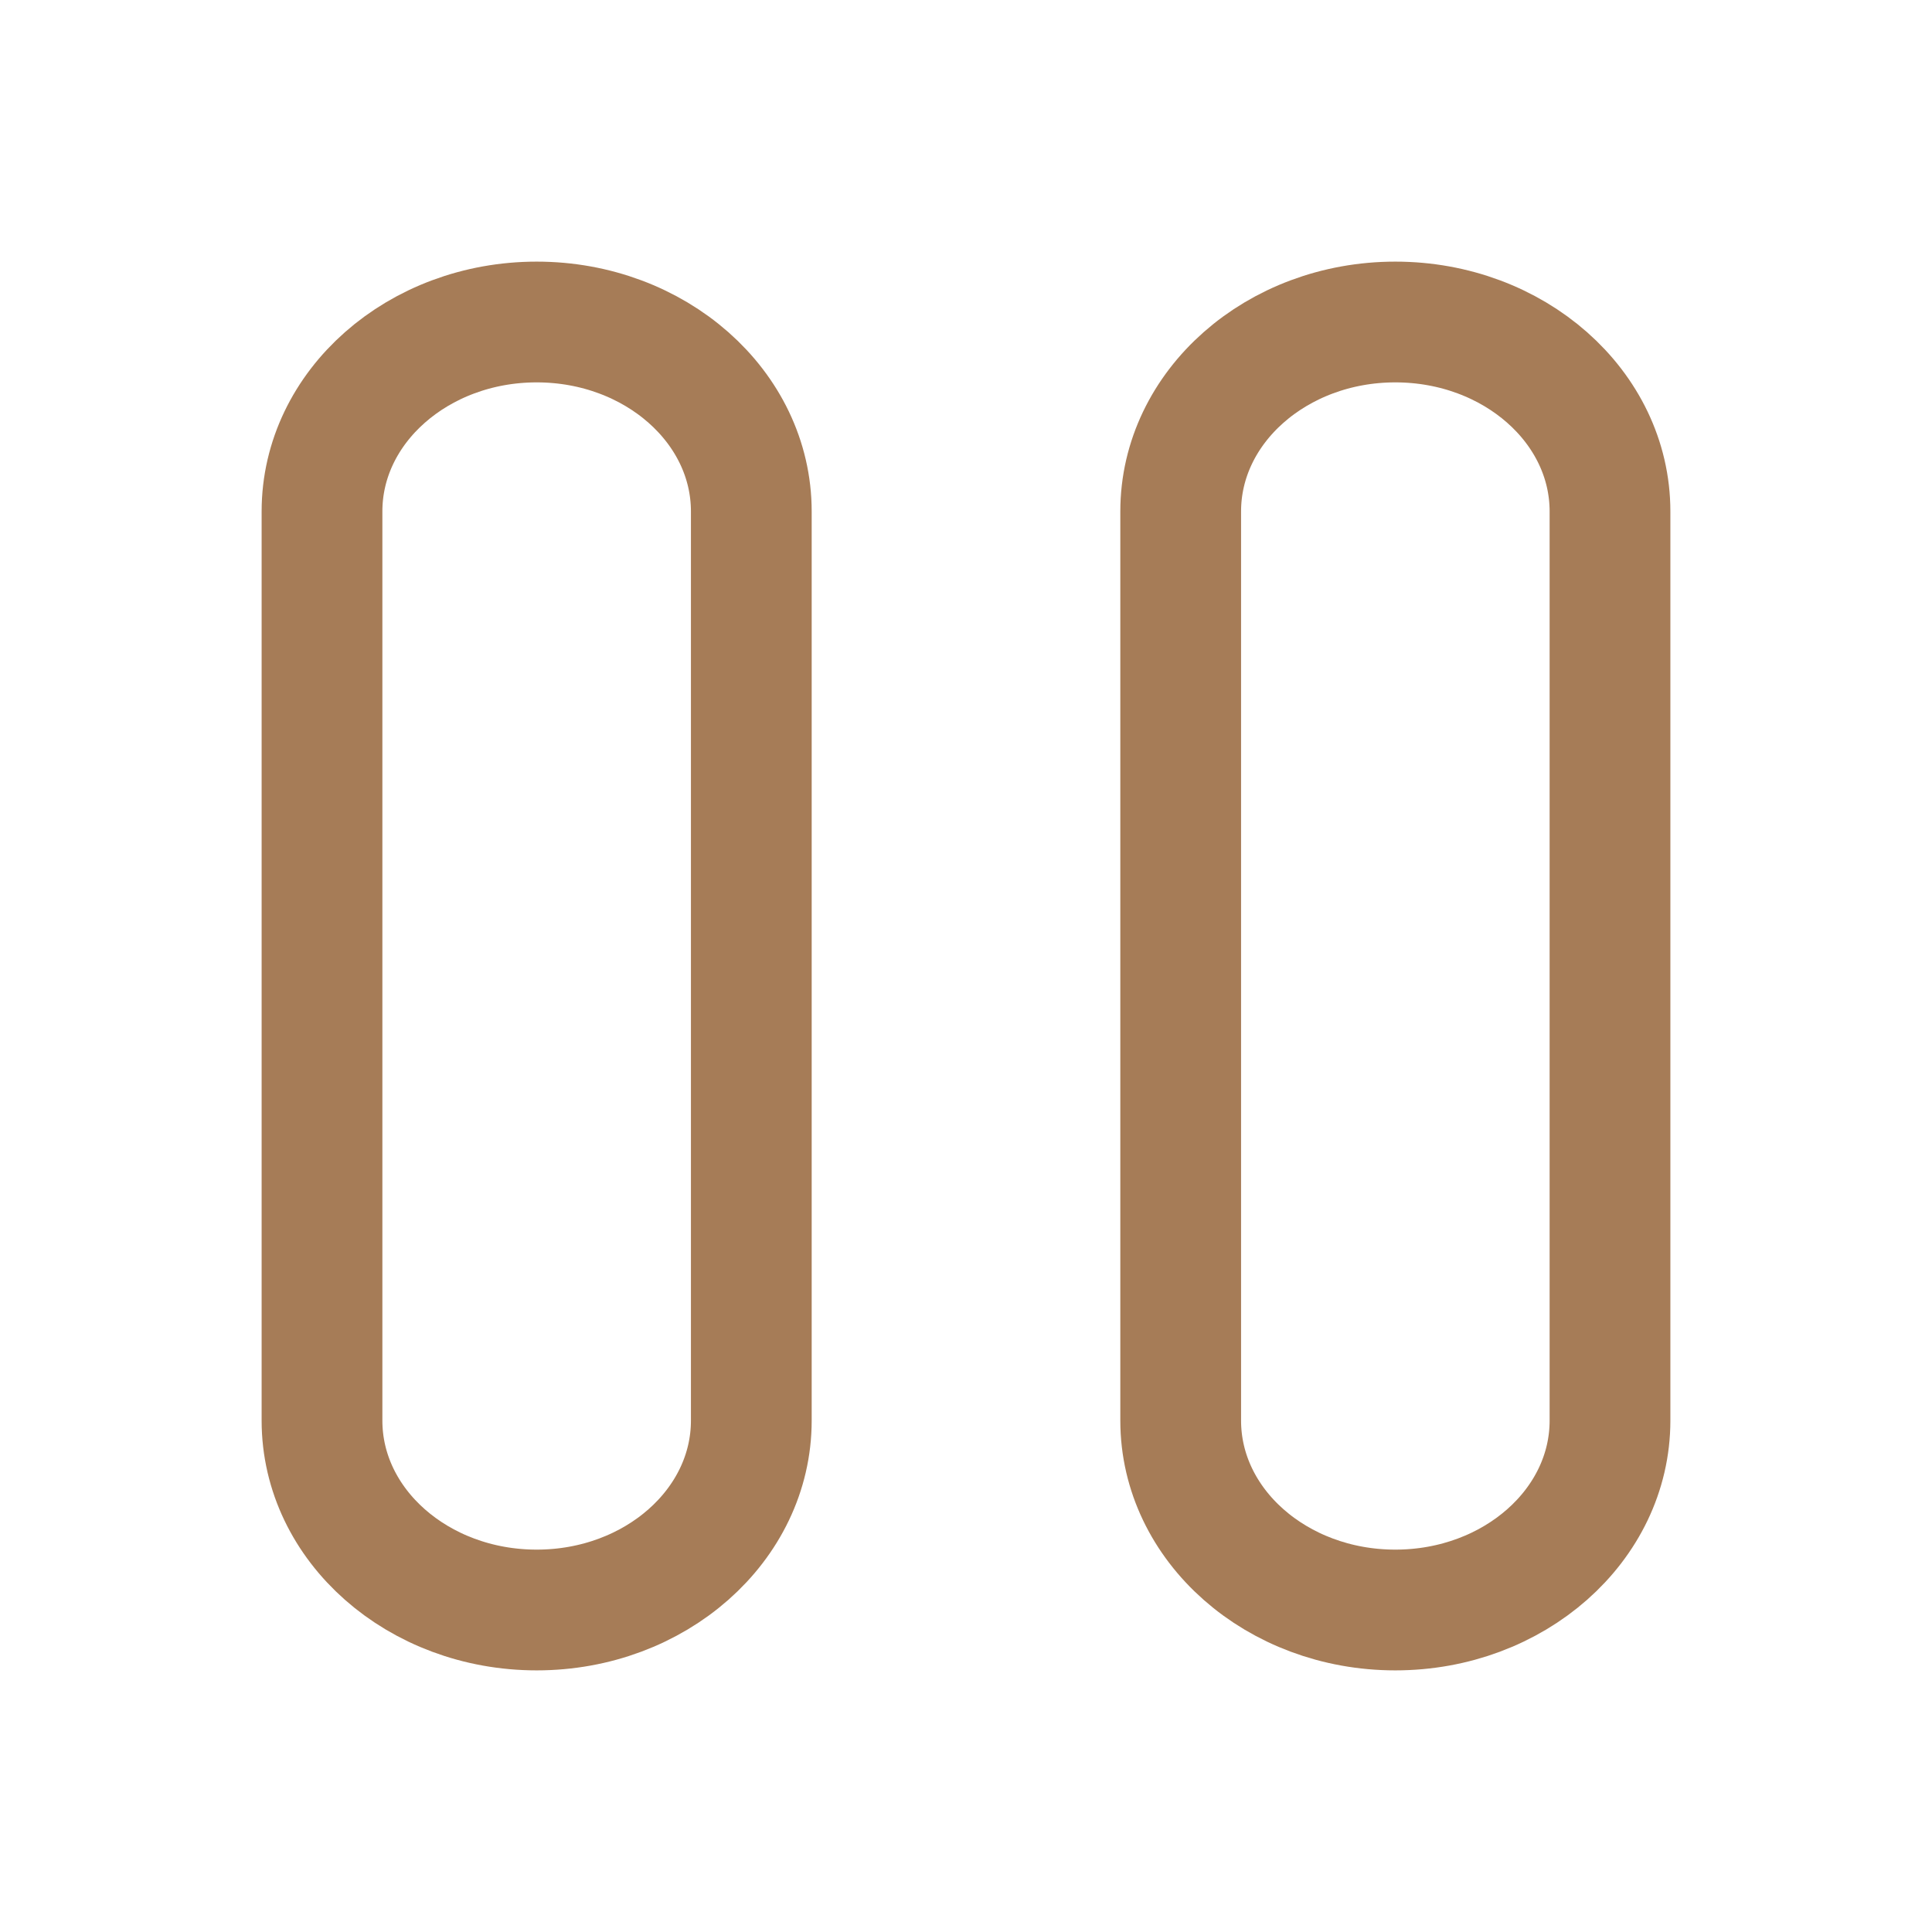 <svg width="24" height="24" viewBox="0 0 24 24" fill="none" xmlns="http://www.w3.org/2000/svg">
<path d="M4 6.353C4 5.053 5.194 4 6.667 4C8.139 4 9.333 5.053 9.333 6.353V17.647C9.333 18.947 8.139 20 6.667 20C5.194 20 4 18.947 4 17.647V6.353Z" stroke="#A67C57" stroke-width="1.5" stroke-linejoin="round"/>
<path d="M14.667 6.353C14.667 5.053 15.861 4 17.333 4C18.806 4 20 5.053 20 6.353V17.647C20 18.947 18.806 20 17.333 20C15.861 20 14.667 18.947 14.667 17.647V6.353Z" stroke="#A67C57" stroke-width="1.5" stroke-linejoin="round"/>
</svg>

